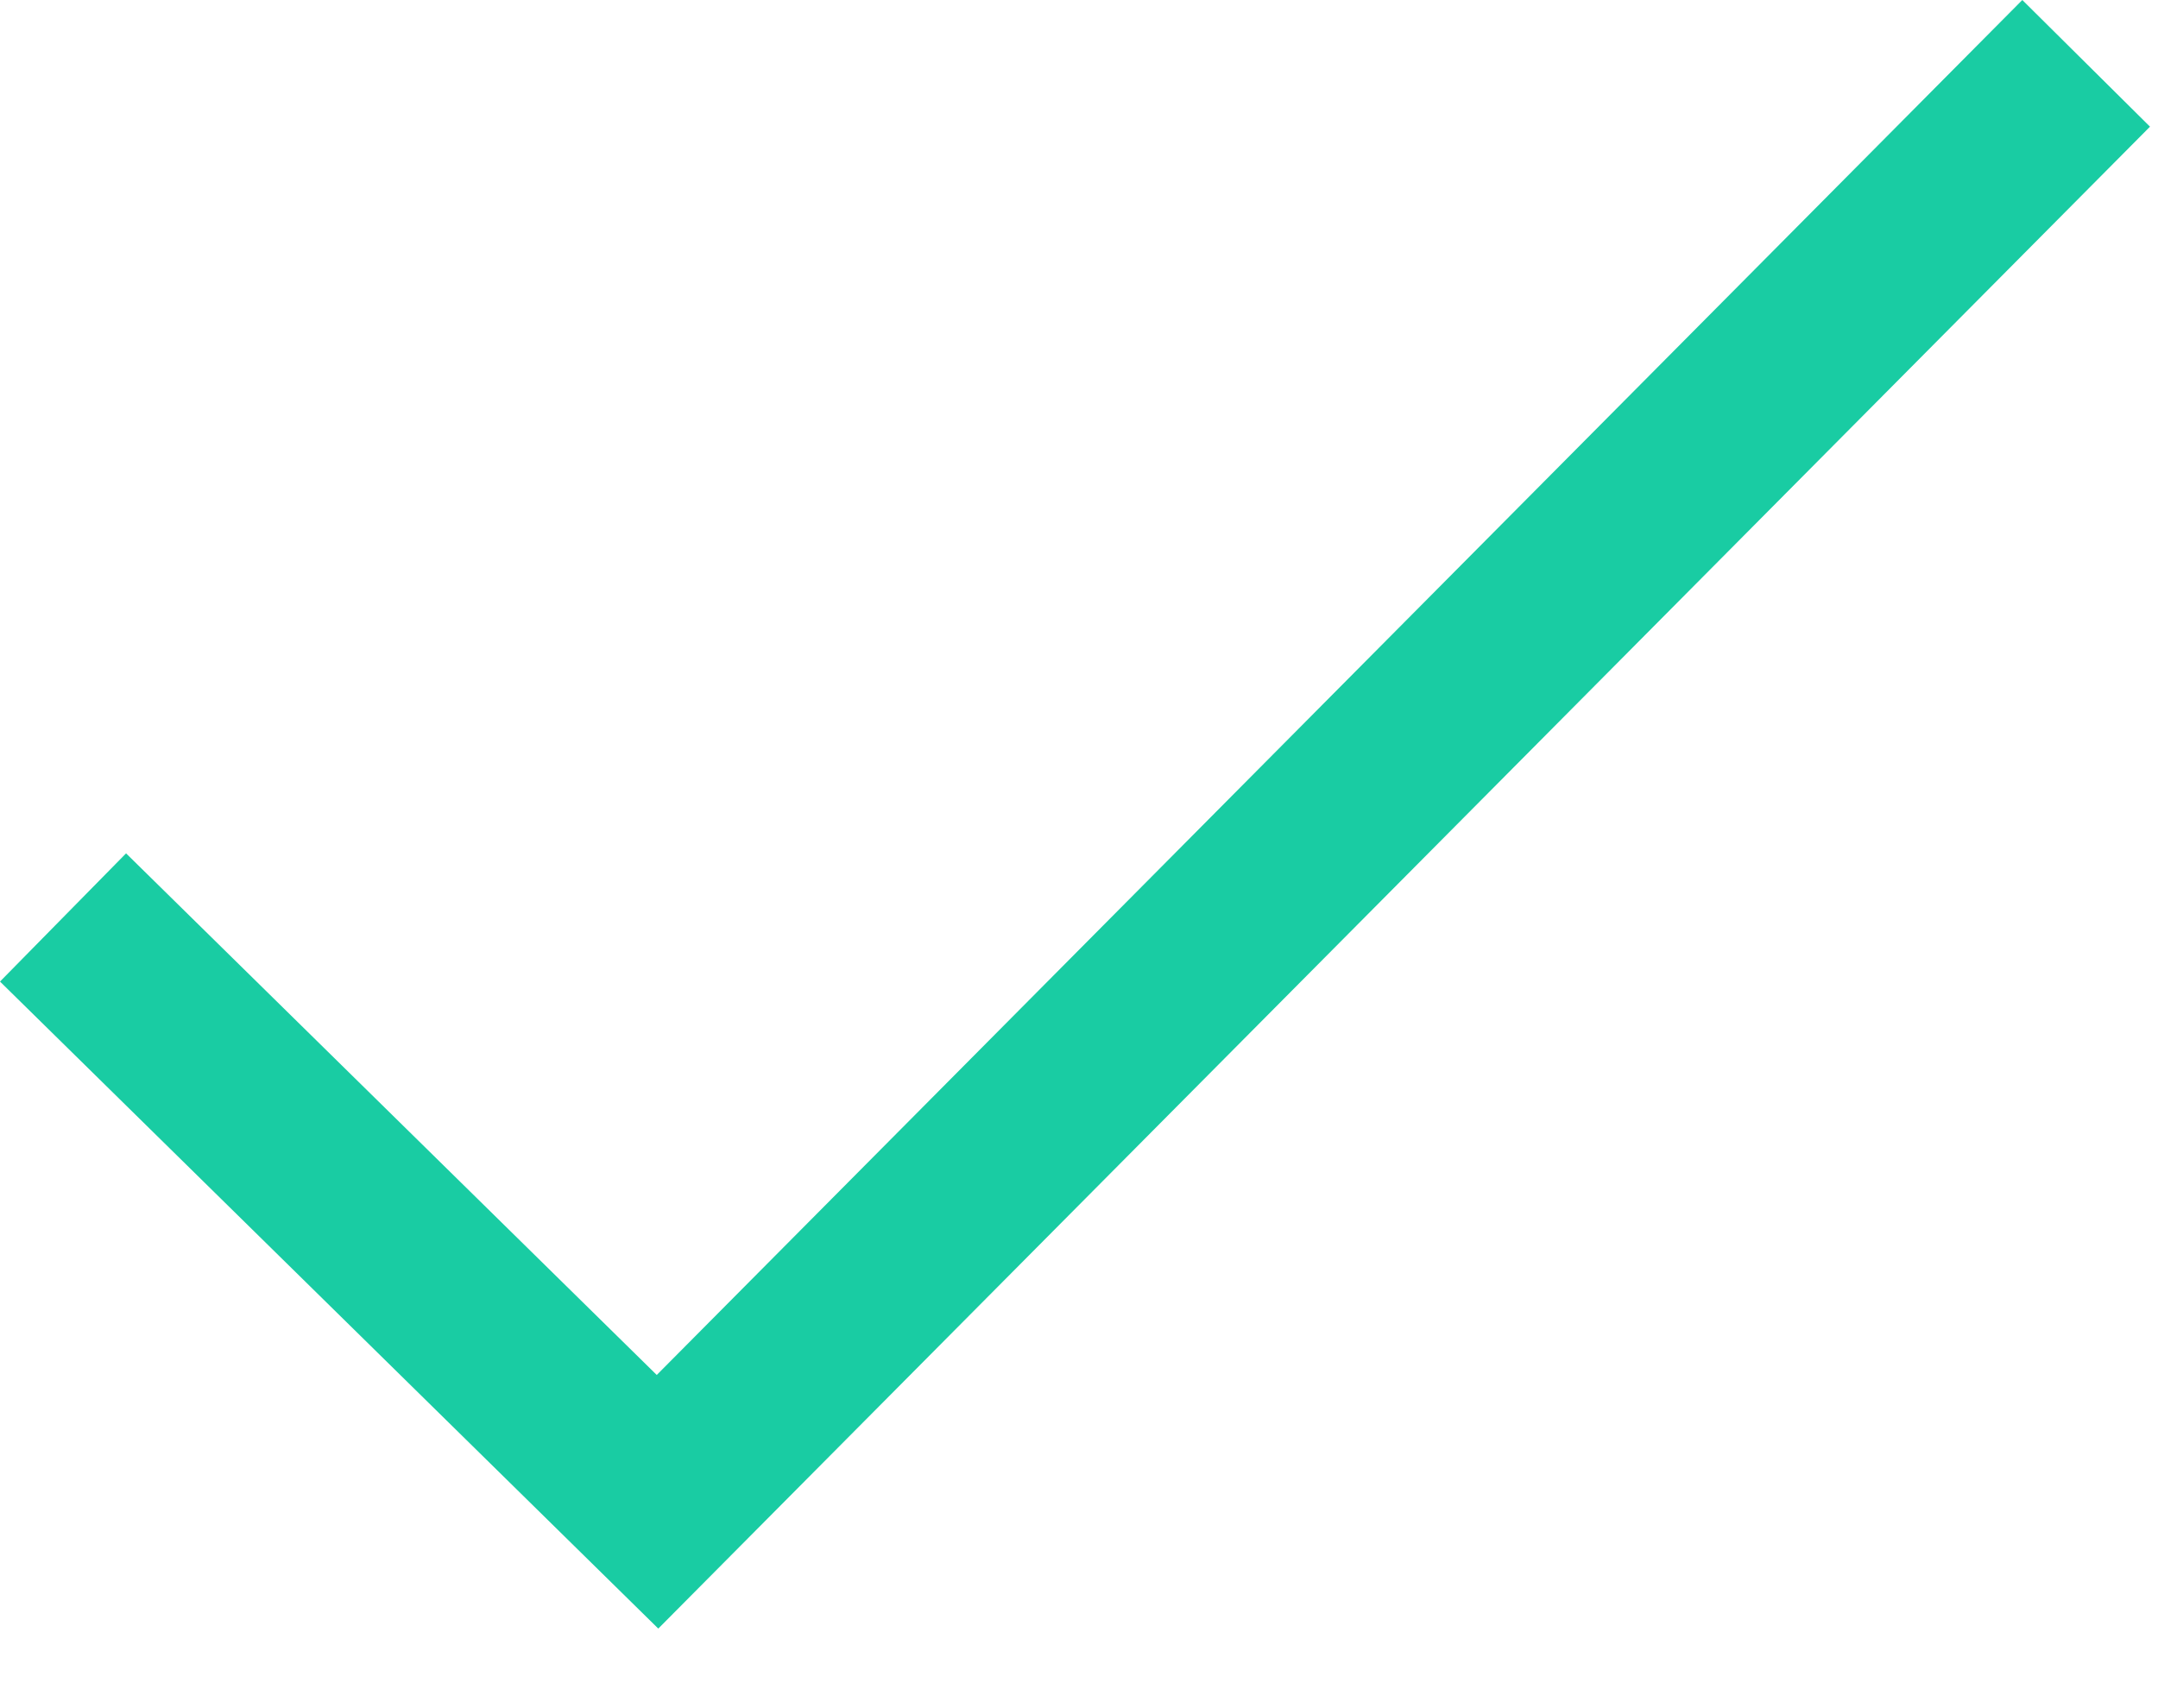 <svg width="24" height="19" viewBox="0 0 24 19" fill="none" xmlns="http://www.w3.org/2000/svg">
<path fill-rule="evenodd" clip-rule="evenodd" d="M23.911 1.409L7.321 18.115L0 10.918L1.402 9.492L7.304 15.294L22.491 0L23.911 1.409Z" fill="#19CCA3"/>
</svg>
